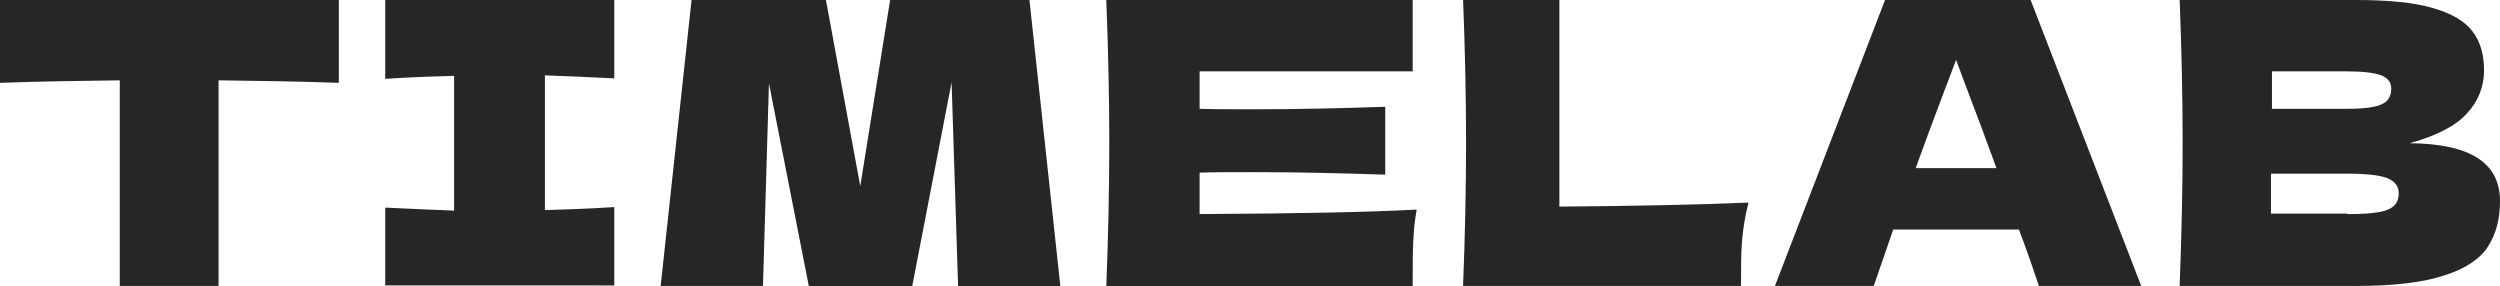 <?xml version="1.0" encoding="UTF-8"?> <!-- Generator: Adobe Illustrator 24.1.0, SVG Export Plug-In . SVG Version: 6.00 Build 0) --> <svg xmlns="http://www.w3.org/2000/svg" xmlns:xlink="http://www.w3.org/1999/xlink" id="Слой_1" x="0px" y="0px" viewBox="0 0 501 57.4" style="enable-background:new 0 0 501 57.4;" xml:space="preserve"> <style type="text/css"> .st0{fill:#262626;} </style> <g> <path class="st0" d="M67.9,16.6c-8.3-0.3-16.3-0.4-24.1-0.5v41.2H24V16.1c-7.8,0.1-15.9,0.2-24,0.5V0h67.9V16.6z"></path> <path class="st0" d="M123.1,15.7c-6.3-0.3-10.9-0.5-13.9-0.6v27c3.1-0.1,7.7-0.2,13.9-0.6v15.7H77.2V41.6 c6.1,0.3,10.7,0.5,13.8,0.6v-27c-3.2,0.1-7.8,0.2-13.8,0.6V0h45.9V15.7z"></path> <path class="st0" d="M206.3,0l6.2,57.4H192l-1.3-40.9l-7.9,40.9h-20.7l-8-40.7l-1.2,40.6h-20.5l6.2-57.4h26.9l6.9,37.4l6-37.4h27.9 L206.3,0L206.3,0z"></path> <path class="st0" d="M240.4,42.9c20-0.1,34.5-0.4,43.5-0.9c-0.4,2.2-0.6,4.4-0.7,6.7s-0.1,5.2-0.1,8.7h-61.4 c0.4-10.2,0.6-19.8,0.6-28.7s-0.2-18.5-0.6-28.7h61.4v14.3h-42.7v7.5c2.5,0.1,6.3,0.1,11.2,0.1c8.4,0,17-0.2,26-0.5V35 c-9-0.3-17.6-0.5-26-0.5c-5,0-8.7,0-11.2,0.1L240.4,42.9L240.4,42.9z"></path> <path class="st0" d="M312.5,41.4c15.3-0.1,27.9-0.4,37.9-0.8c-0.7,2.7-1.1,5.3-1.3,7.7c-0.2,2.5-0.2,5.5-0.2,9h-55.7 c0.4-10.2,0.6-19.8,0.6-28.7s-0.2-18.5-0.6-28.7h19.3L312.5,41.4L312.5,41.4z"></path> <path class="st0" d="M408.6,57.3c-1-3-2.3-6.8-4-11.3h-25.2l-3.9,11.3h-19.8l22.1-57.4h29.1l22.2,57.4H408.6z M400.1,33.7 c-2-5.5-4.1-11.1-6.2-16.6L392,12c-1.8,4.8-4.6,12-8.1,21.7H400.1z"></path> <path class="st0" d="M501,40.3c0,3.6-0.8,6.6-2.4,9.1s-4.6,4.5-8.8,5.8c-4.2,1.4-10.1,2.1-17.5,2.1h-35.5 c0.4-10.2,0.6-19.8,0.6-28.7s-0.2-18.5-0.6-28.7h18.6V0h16.7c6.5,0,11.7,0.5,15.4,1.6c3.8,1.1,6.4,2.6,8,4.7s2.3,4.7,2.3,7.8 c0,3.2-1.1,6.1-3.4,8.6c-2.2,2.5-6.1,4.5-11.5,6C495,28.8,501,32.6,501,40.3z M455.3,14.4v7.4h15.2c3.3,0,5.5-0.3,6.8-0.9 s1.9-1.6,1.9-3.2c0-1.2-0.7-2.1-2-2.6s-3.6-0.8-6.8-0.8h-15.1V14.4z M470.4,42.9c2.7,0,4.8-0.1,6.3-0.4c1.4-0.2,2.5-0.7,3.1-1.3 s0.9-1.4,0.9-2.5c0-1.4-0.8-2.4-2.3-3s-4.2-0.9-8.1-0.9h-15.2v8h15.3L470.4,42.9L470.4,42.9z"></path> </g> </svg> 